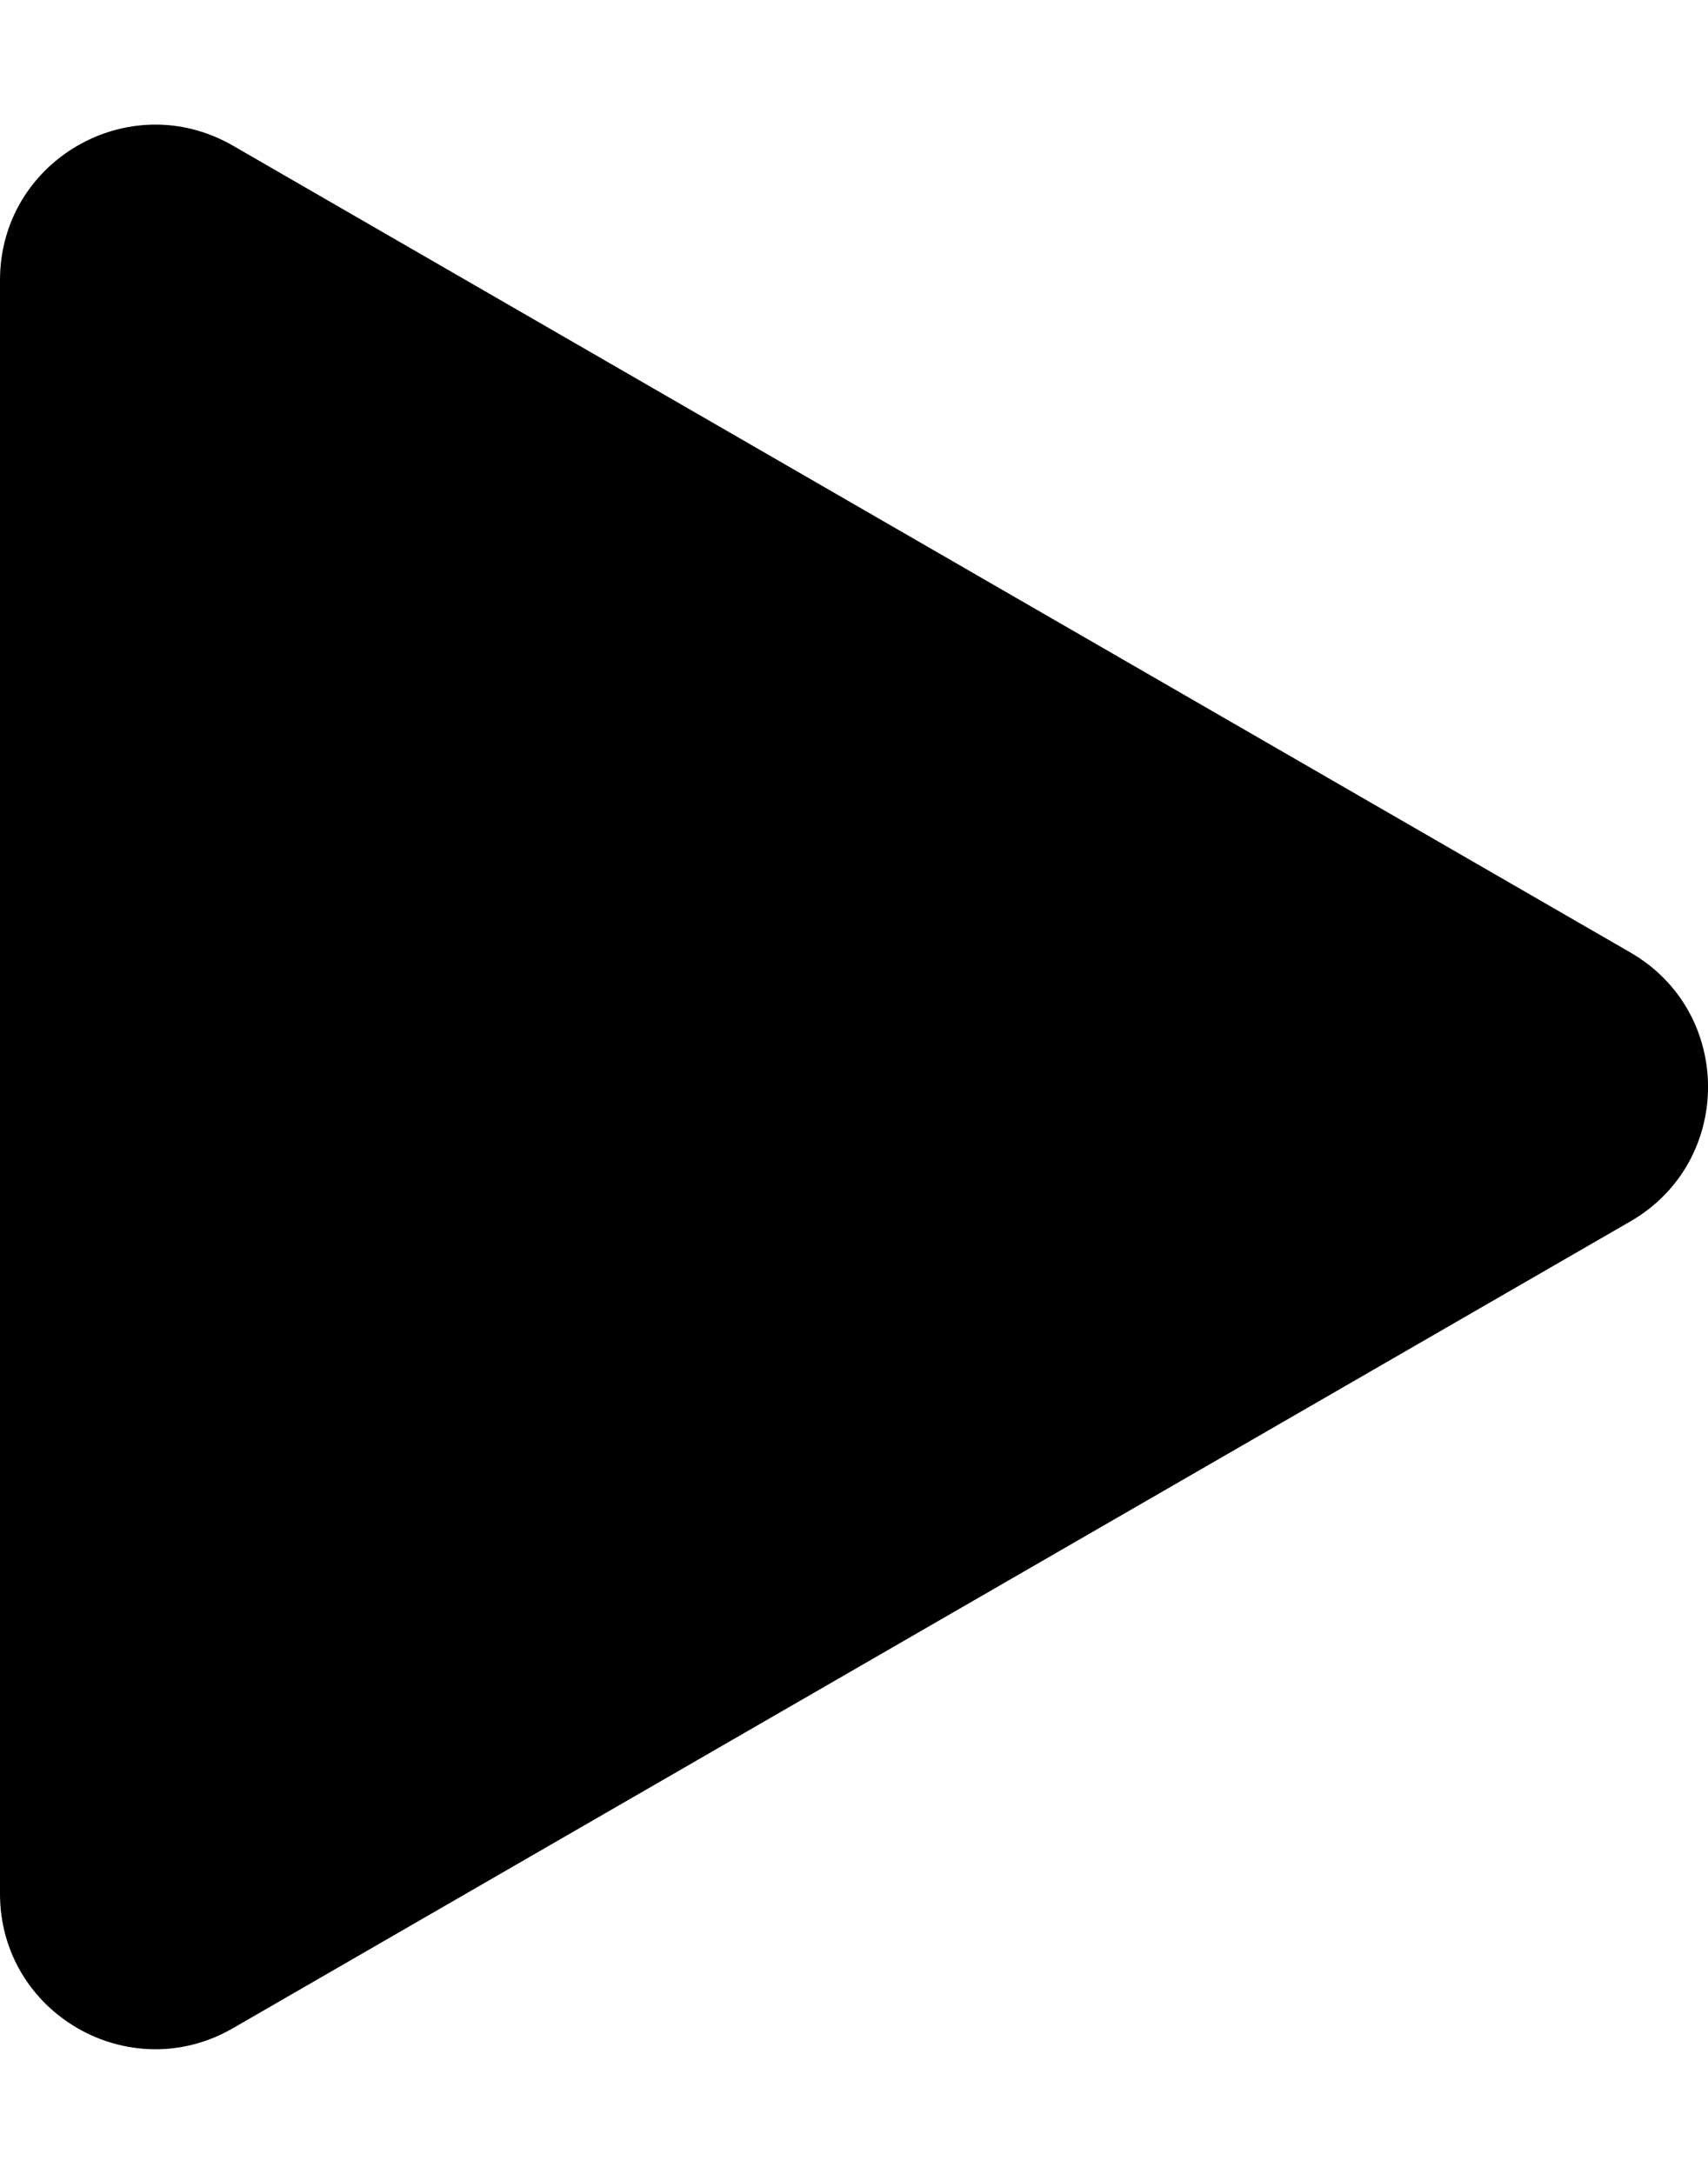 <svg width="11" height="14" viewBox="0 0 11 14" fill="none" xmlns="http://www.w3.org/2000/svg">
<path id="Polygon 3" d="M10.5 6.134C11.167 6.519 11.167 7.481 10.5 7.866L1.5 13.062C0.833 13.447 -6.10471e-07 12.966 -5.76822e-07 12.196L-1.2256e-07 1.804C-8.8911e-08 1.034 0.833 0.553 1.5 0.938L10.5 6.134Z" fill="black"/>
</svg>
